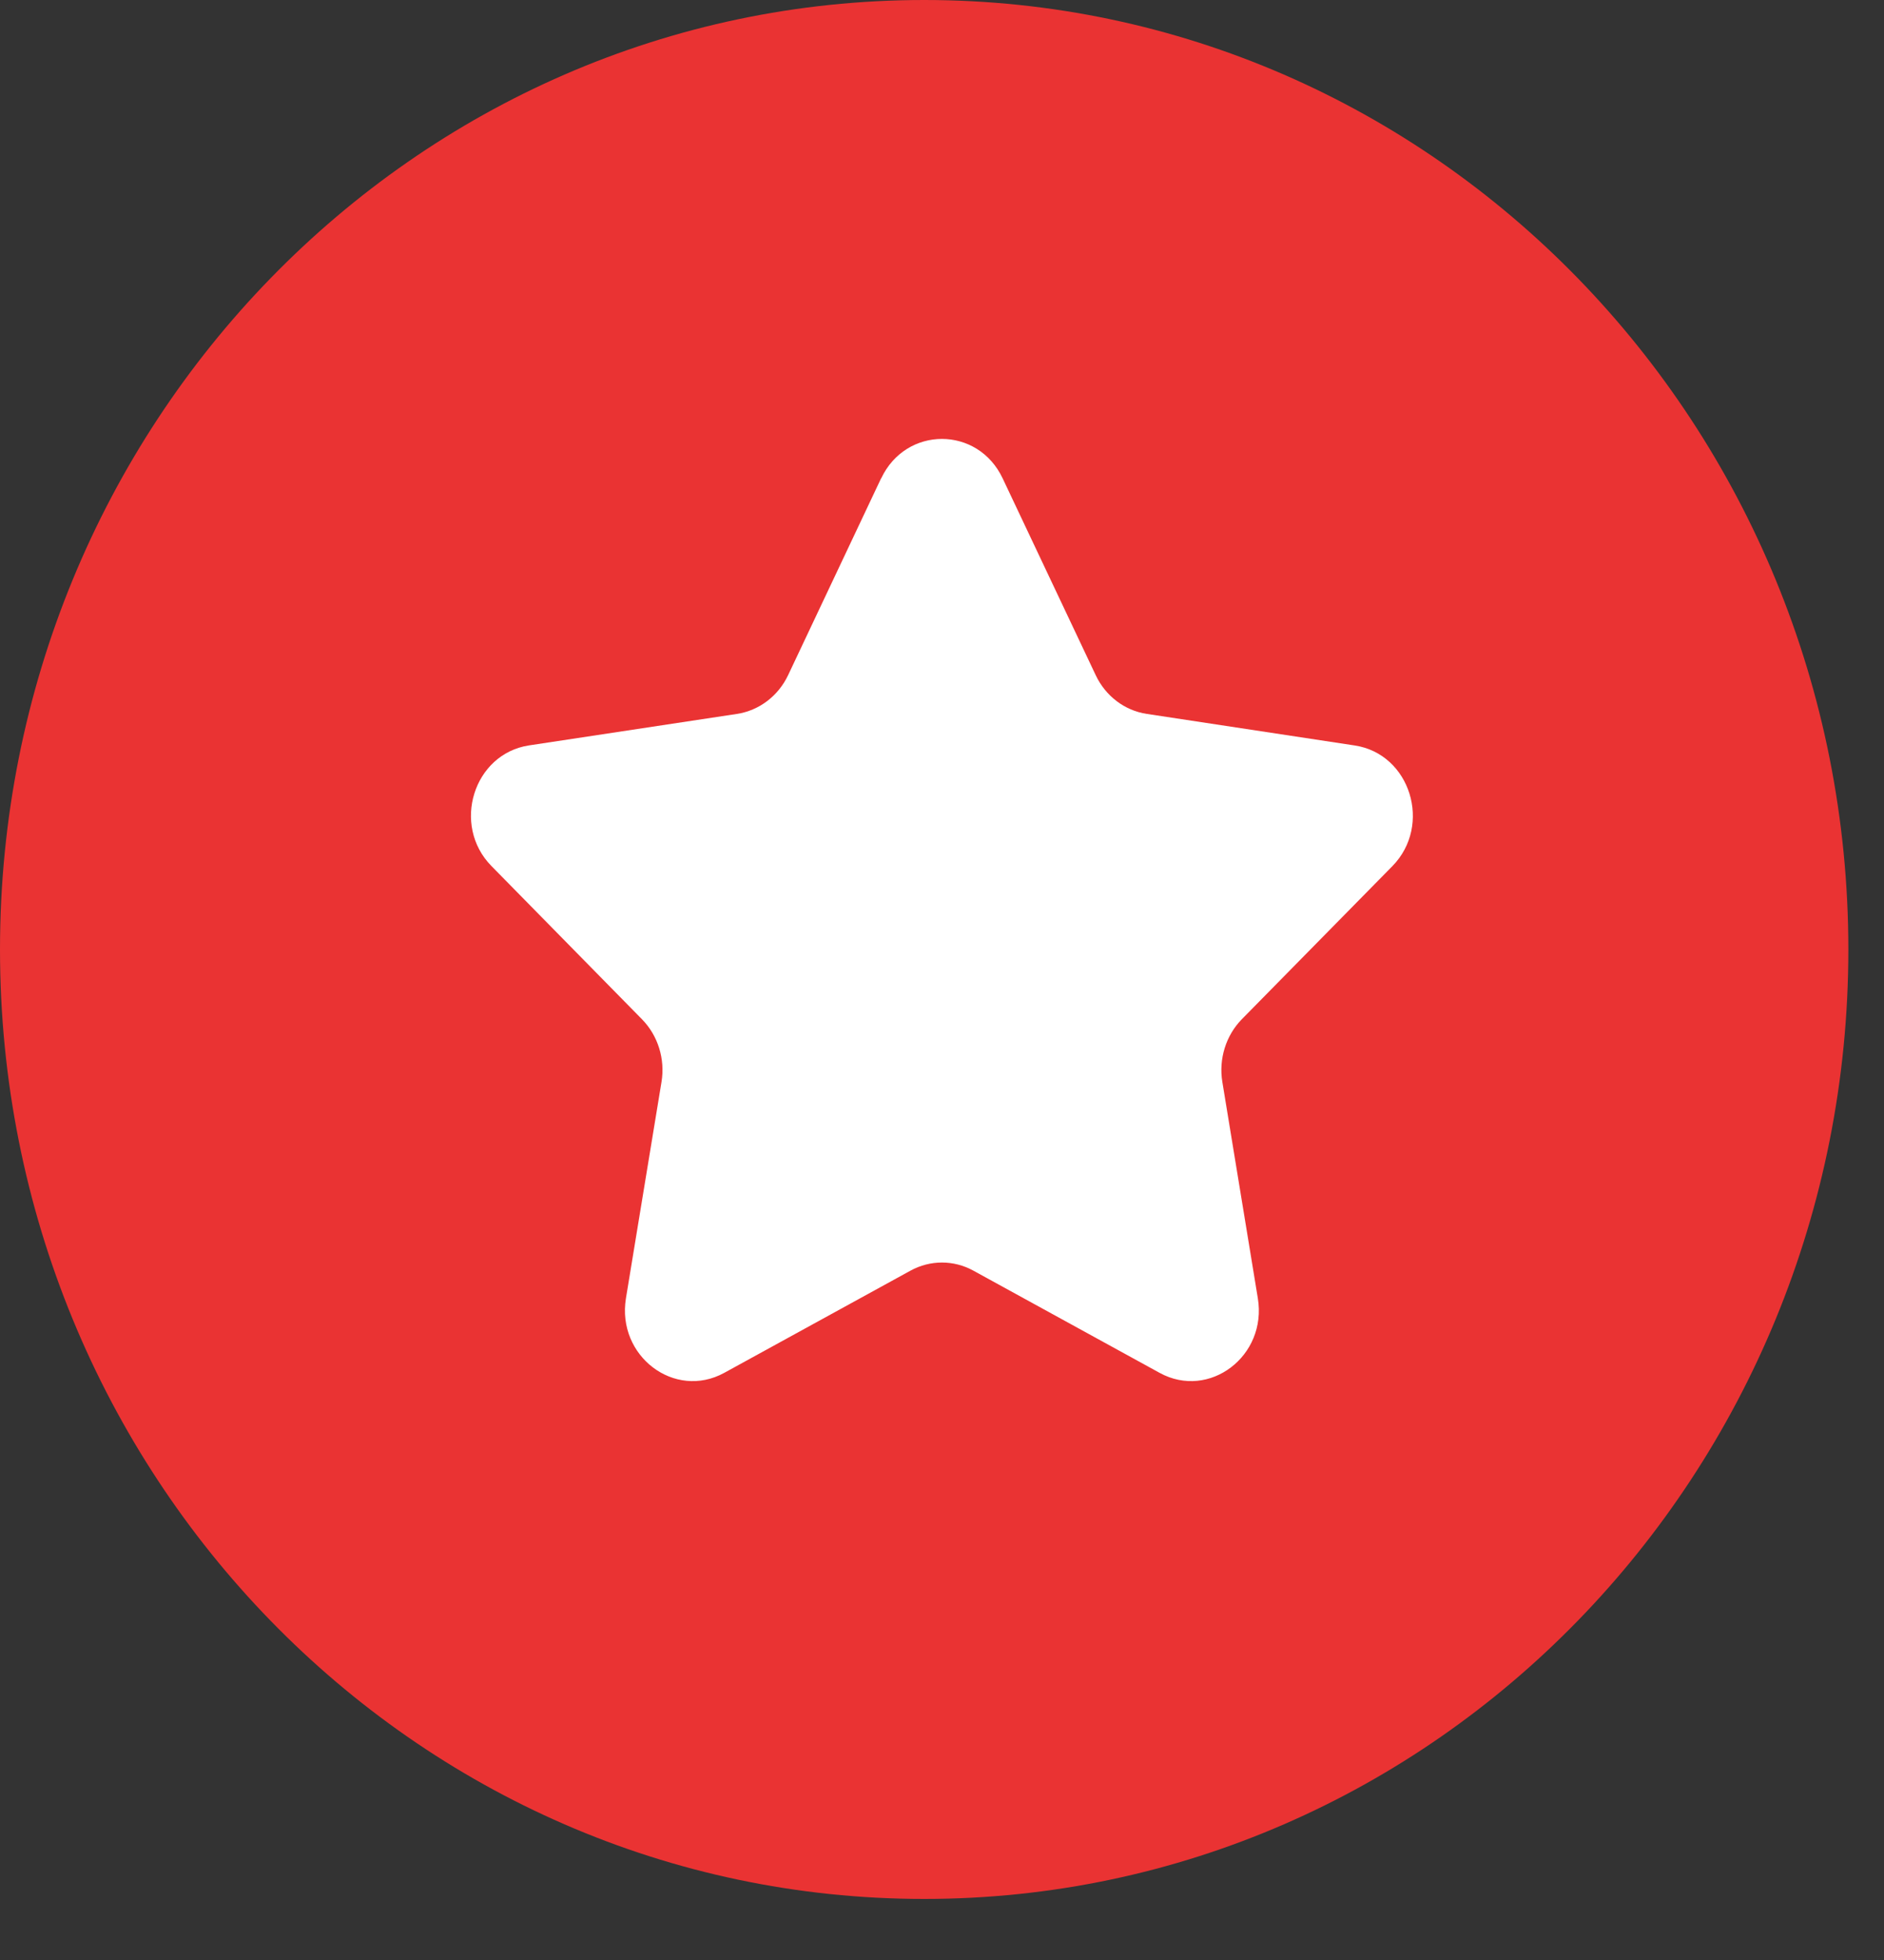 <svg width="25" height="26" viewBox="0 0 25 26" fill="none" xmlns="http://www.w3.org/2000/svg">
<rect x="0" y="0" width="25" height="26" fill="#333333" stroke="none"/>
<g id="Group 33743">
<path id="Vector" d="M12.264 25.19C5.491 25.19 0 19.551 0 12.595C0 5.639 5.491 0 12.264 0C19.037 0 24.527 5.639 24.527 12.595C24.527 19.551 19.037 25.19 12.264 25.19Z" fill="#EA3333"/>
<path id="Vector_2" d="M11.692 6.345L10.458 8.956C10.327 9.233 10.073 9.425 9.781 9.47L7.02 9.888C6.283 10 5.988 10.947 6.522 11.489L8.519 13.521C8.731 13.737 8.828 14.048 8.778 14.352L8.306 17.222C8.181 17.988 8.951 18.573 9.611 18.211L12.081 16.856C12.343 16.712 12.656 16.712 12.917 16.856L15.387 18.211C16.046 18.573 16.817 17.988 16.691 17.222L16.22 14.352C16.17 14.048 16.267 13.737 16.478 13.521L18.476 11.49C19.009 10.947 18.715 10.001 17.977 9.889L15.217 9.47C14.924 9.426 14.671 9.234 14.54 8.957L13.305 6.346C12.976 5.648 12.022 5.648 11.693 6.346L11.692 6.345Z" fill="white"/>
</g>
</svg>
